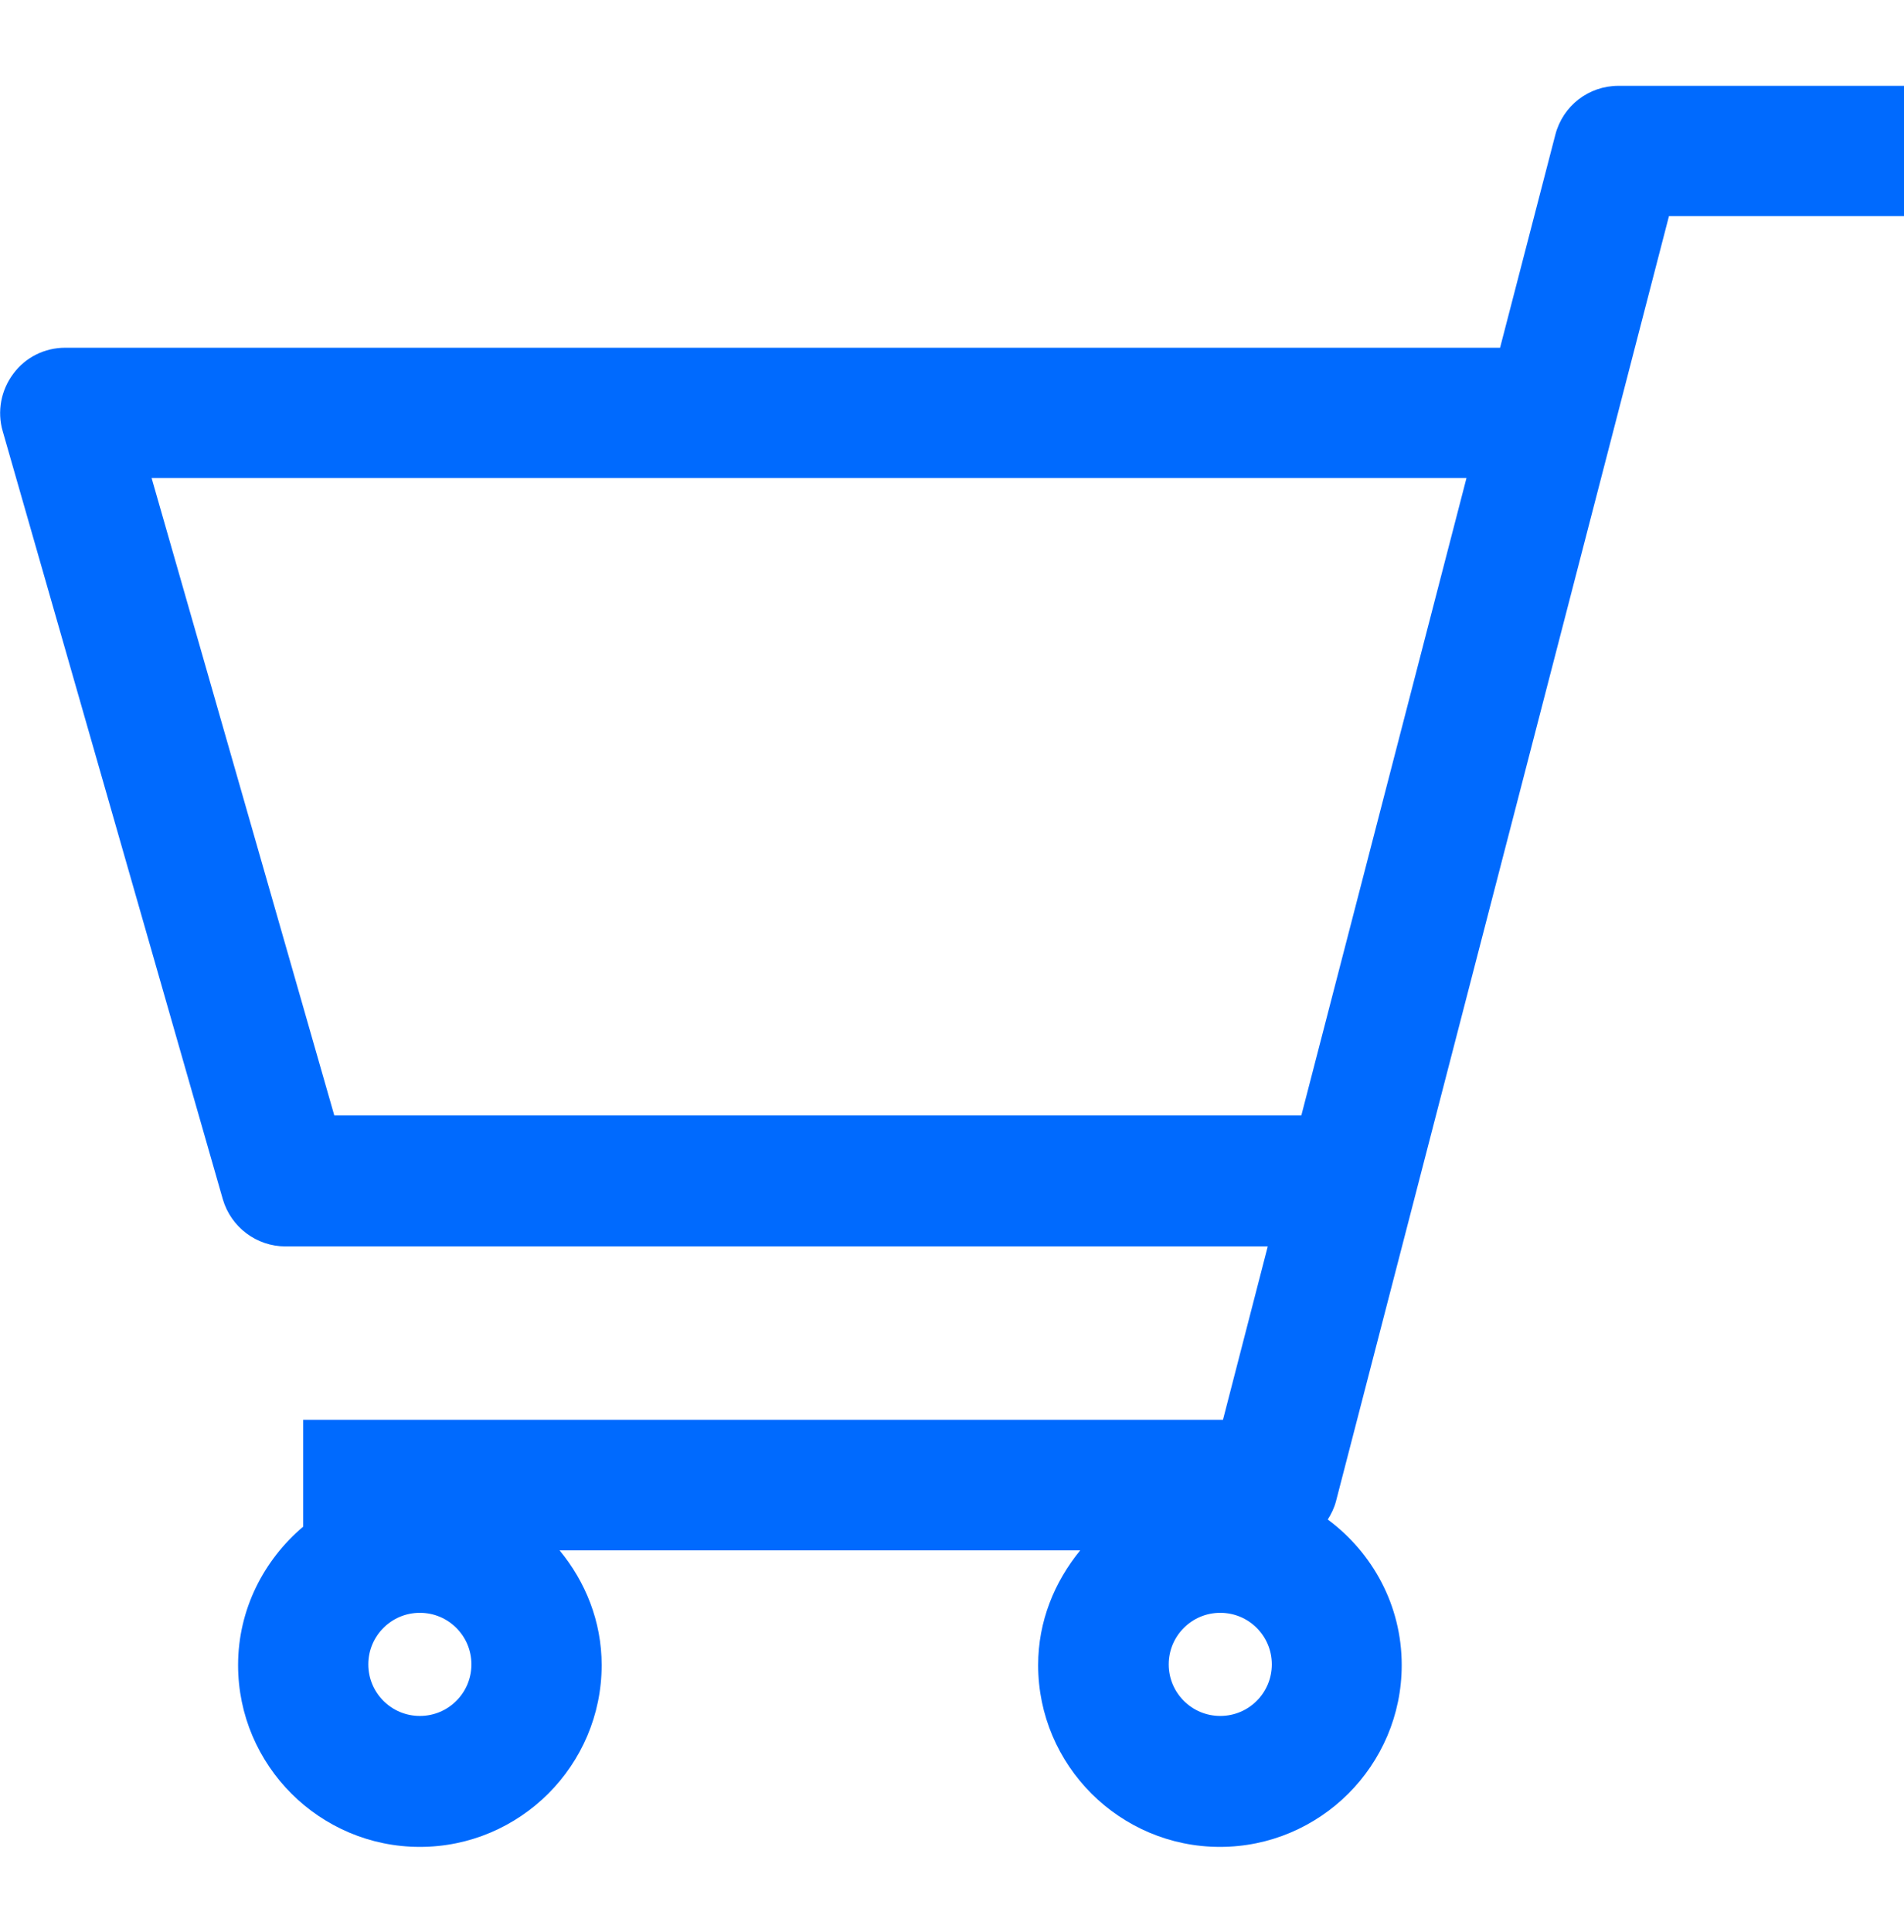 <?xml version="1.0" encoding="UTF-8"?>
<svg id="Capa_3" xmlns="http://www.w3.org/2000/svg" viewBox="0 0 56.14 56.95">
  <defs>
    <style>
      .cls-1 {
        fill: #006afe;
      }
    </style>
  </defs>
  <path class="cls-1" d="M47.72,2.53c-.88,0-1.64.59-1.86,1.44l-1.63,6.28H1.92c-.6,0-1.17.28-1.53.77-.36.48-.48,1.11-.31,1.69l6.49,22.64c.24.82.99,1.39,1.85,1.39h28.96l-1.32,5.11H8.94v3.15c-1.16.98-1.92,2.44-1.92,4.08,0,2.96,2.41,5.36,5.36,5.36s5.36-2.4,5.36-5.36c0-1.29-.48-2.46-1.24-3.38h15.35c-.76.93-1.24,2.09-1.24,3.38,0,2.96,2.41,5.36,5.36,5.36s5.36-2.4,5.36-5.36c0-1.76-.86-3.31-2.18-4.29.1-.16.19-.34.24-.53L49.21,6.37h6.94v-3.84h-8.42ZM9.86,32.89L4.47,14.09h38.77l-4.87,18.79H9.86ZM12.38,50.58c-.84,0-1.52-.68-1.52-1.52s.68-1.52,1.52-1.52,1.52.68,1.52,1.52-.68,1.52-1.52,1.52ZM35.98,50.58c-.84,0-1.52-.68-1.52-1.52s.68-1.52,1.52-1.52,1.52.68,1.52,1.52-.68,1.52-1.52,1.52Z"/>
</svg>